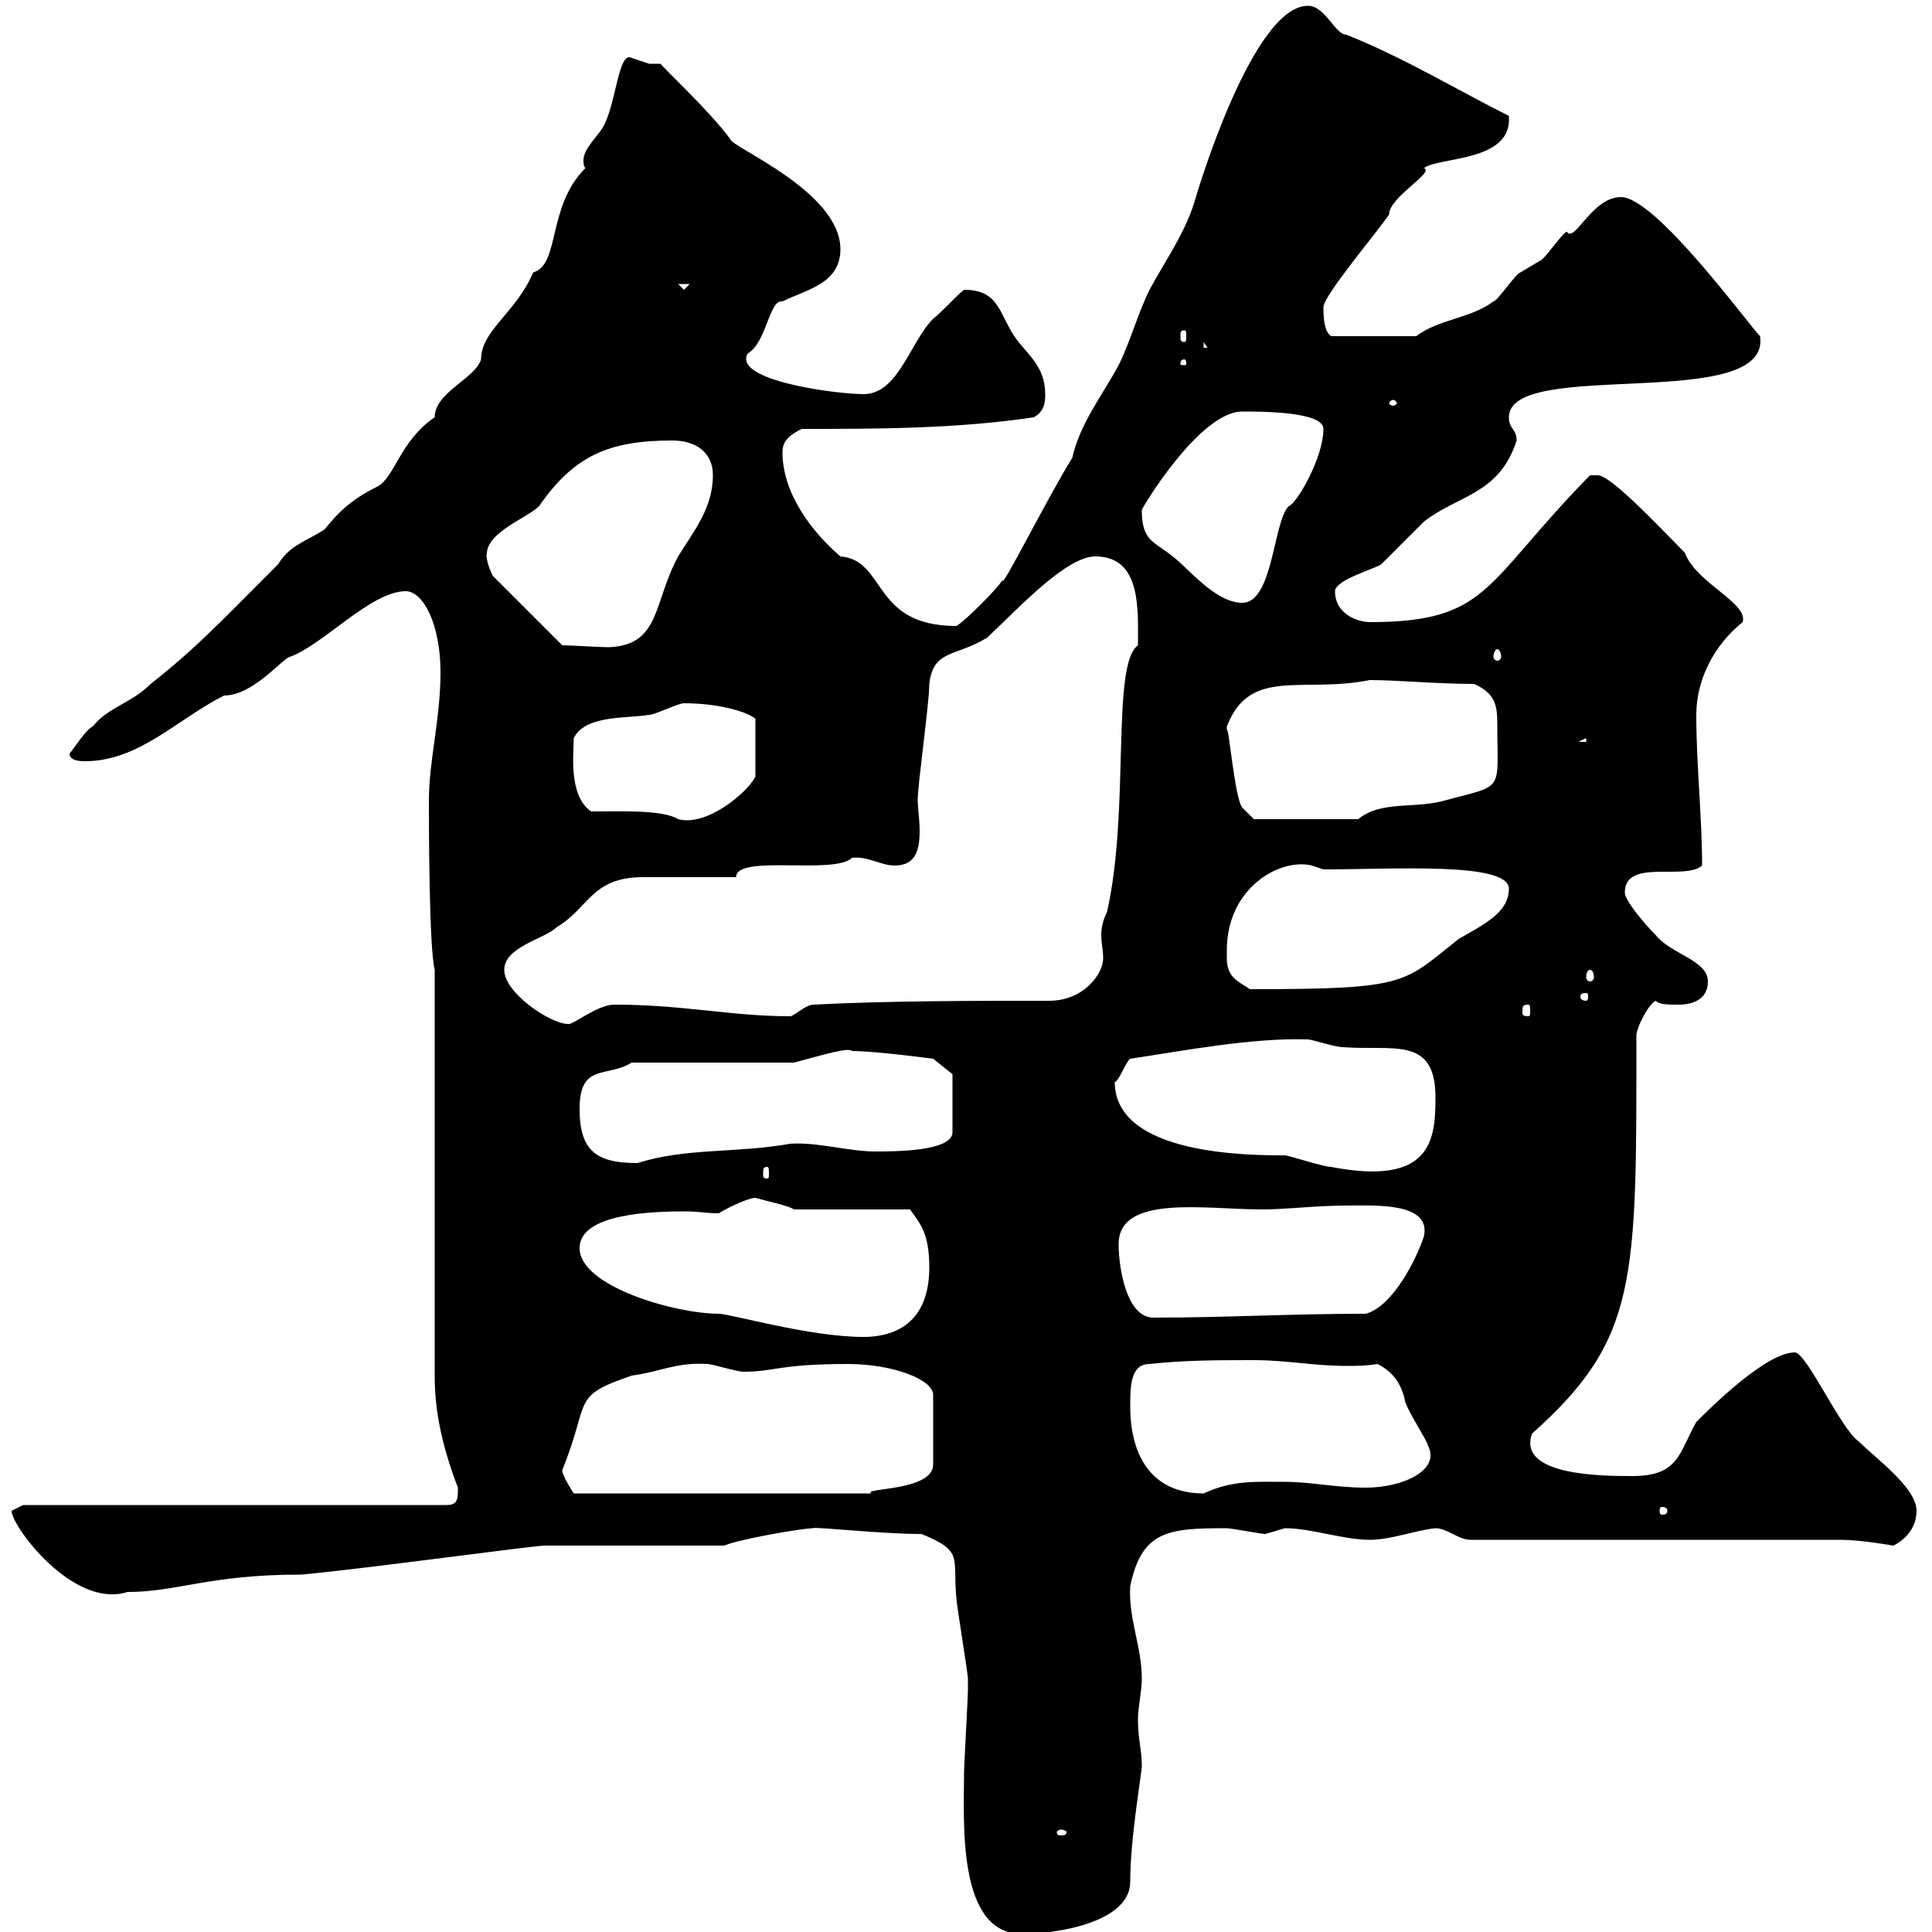 <svg xmlns="http://www.w3.org/2000/svg" xmlns:xlink="http://www.w3.org/1999/xlink" width="300" height="300"><path d="M149.70 275.10C149.70 282.60 148.50 300.30 158.70 300.30C164.10 300.30 175.50 298.50 175.50 292.20C175.50 285.30 177.30 275.40 177.30 274.20C177.30 271.80 176.70 270 176.70 267C176.70 265.20 177.30 262.50 177.30 260.70C177.30 255.60 175.20 251.40 175.50 246.30C177.30 237.60 181.50 237.30 190.50 237.30C191.10 237.30 195.90 238.20 196.50 238.20C196.50 238.20 199.50 237.30 199.50 237.30C203.70 237.30 208.50 239.10 212.70 239.10C216 239.10 219.90 237.60 222.90 237.30C224.70 237.30 226.50 239.10 228.30 239.10L285.90 239.10C288.90 239.10 294 240 294 240C295.80 239.10 297.60 237.30 297.60 234.60C297.60 231 291.30 226.50 288.60 223.80C285.90 222 280.50 210 278.70 210C274.20 210 265.50 218.70 263.40 220.80C260.70 225.60 260.70 229.20 253.50 229.20C249 229.20 235.50 229.20 237.90 222.60C254.40 207.90 254.10 198.90 254.10 160.80C254.10 159.60 255.90 156 257.10 155.40C257.70 156 258.90 156 260.70 156C262.50 156 265.20 155.40 265.20 152.40C265.20 149.10 259.50 148.20 257.10 145.20C255.30 143.40 252.30 139.80 252.30 138.60C252.30 133.20 261.60 136.80 264.30 134.40C264.30 126.90 263.40 118.80 263.40 111C263.40 105.60 266.10 100.20 270.60 96.60C271.50 93.60 263.40 90.60 261.60 85.80C258 82.20 250.20 73.80 248.10 73.80C248.10 73.80 246.90 73.80 246.90 73.80C230.40 90.60 231.30 96.60 212.70 96.60C210.90 96.60 207.30 95.40 207.30 91.80C207.30 90 213.90 88.20 214.50 87.60C215.70 86.40 219.90 82.20 221.10 81C226.50 76.80 232.80 76.80 235.50 68.40C235.50 66.60 234.30 66.60 234.30 64.80C234.30 55.50 275.10 64.20 273.30 52.20C271.50 50.40 257.10 30.60 251.70 30.60C247.20 30.60 244.50 37.80 243.30 36C242.70 36 239.70 40.50 239.10 40.50C239.10 40.50 236.10 42.30 236.10 42.30C235.50 42.30 232.50 46.80 231.90 46.80C228.30 49.50 223.50 49.50 219.90 52.20L206.70 52.20C205.80 51.60 205.50 50.10 205.50 47.70C205.50 45.90 213.90 36 215.70 33.30C215.70 30.60 222.90 26.70 221.10 26.10C223.50 24.30 234.90 25.20 234.30 18C226.50 14.10 218.10 9 209.10 5.40C207.30 5.40 205.80 0.90 203.10 0.90C194.40 0.90 185.70 30.60 185.70 30.60C184.20 36 180.90 40.50 178.50 45C176.70 48.60 175.50 53.10 173.70 56.70C171.30 61.20 167.70 65.70 166.50 71.10C162.90 76.80 155.10 92.40 155.70 90C155.10 91.20 149.70 96.60 148.50 97.20C135.30 97.20 137.70 87 130.50 86.40C126.30 82.80 121.50 76.80 121.50 70.20C121.50 68.40 122.70 67.50 124.50 66.60C135.90 66.60 148.50 66.60 160.50 64.80C162.30 63.90 162.30 62.10 162.30 61.20C162.30 56.70 159.30 54.90 157.50 52.20C155.10 48.60 155.10 45 149.70 45C148.50 45.90 146.10 48.60 144.90 49.50C141.30 53.10 139.50 61.20 134.10 61.20C129.90 61.20 113.70 59.10 116.10 54.90C119.10 53.10 119.40 46.50 121.50 46.80C125.10 45 130.50 44.10 130.50 38.70C130.50 29.70 113.40 22.80 113.40 21.60C110.10 17.10 102.30 9.90 102.60 9.90C102.30 9.90 101.40 9.90 100.80 9.90C100.80 9.90 98.10 9 98.10 9C96 7.80 95.70 16.20 93.60 19.80C92.70 21.30 90.60 23.10 90.60 24.90C90.60 25.20 90.60 25.80 90.90 26.10C84.90 32.10 87 41.10 82.80 42.30C80.10 48.60 74.70 51.30 74.70 55.80C73.80 58.80 67.50 60.90 67.50 64.80C62.10 68.40 61.20 74.40 58.50 75.60C54.90 77.40 52.80 79.20 50.40 82.20C47.70 84 45 84.60 43.20 87.60C33.90 96.90 30.60 100.50 23.40 106.20C20.40 109.20 16.80 109.80 14.40 112.80C13.20 113.40 11.40 116.40 10.80 117C10.80 118.20 12.60 118.20 13.20 118.20C21.60 118.20 27.60 111.60 34.80 108C39.30 108 43.80 102.30 45 102C50.10 100.20 57.60 91.80 63 91.80C65.70 91.80 68.40 96.90 68.40 104.40C68.40 111.60 66.60 118.20 66.60 124.20C66.60 127.80 66.60 147 67.50 150.60L67.50 213.60C67.50 219.30 68.70 224.70 71.10 231C71.10 232.80 71.10 233.70 69.30 233.70L3.60 233.70L1.80 234.60C1.80 237 11.40 249.90 19.80 247.20C27.60 247.20 32.40 244.50 46.80 244.50C56.70 243.60 82.80 240 84.60 240C89.10 240 108 240 112.50 240C114.30 239.10 124.50 237.30 126.30 237.30C126 237 136.80 238.20 143.10 238.20C149.70 240.90 147.90 241.80 148.50 248.10C148.50 249 150.30 259.80 150.30 260.70C150.30 261.60 150.30 261.90 150.30 262.50C150.30 263.40 149.70 274.20 149.70 275.10ZM164.70 284.10C165.30 284.10 165.60 284.40 165.60 284.40C165.60 285 165.30 285 164.70 285C164.40 285 164.10 285 164.10 284.40C164.10 284.40 164.40 284.10 164.70 284.10ZM258.90 234.60C258.90 235.20 258.30 235.20 258 235.20C258 235.20 257.70 235.20 257.70 234.60C257.70 234 258 234 258 234C258.30 234 258.90 234 258.90 234.60ZM87.30 228.30C91.80 217.20 88.50 216.90 98.10 213.60C102.60 213 105 211.50 109.80 211.80C110.70 211.80 114.30 213 115.50 213C120.30 213 120.90 211.80 131.70 211.80C138.60 211.80 144.90 214.20 144.90 216.60L144.90 227.40C144.90 231.60 133.80 231 135.30 231.90L89.10 231.90C89.10 231.90 87.30 229.20 87.30 228.30ZM175.50 218.40C175.50 215.40 175.50 211.80 178.50 211.80C183.90 211.20 189.30 211.20 194.70 211.20C199.80 211.20 204 212.10 209.10 212.10C210.60 212.10 212.10 212.10 213.90 211.80C216.30 213 217.50 214.80 218.10 217.20C218.10 218.40 221.70 223.80 221.70 224.40C223.80 228.30 217.80 231 212.10 231C207.30 231 203.70 230.10 199.50 230.10C195 230.10 191.40 229.80 186.90 231.90C178.50 231.90 175.50 225.60 175.50 218.40ZM90 193.80C90 188.40 101.40 188.10 106.50 188.10C108.30 188.10 109.80 188.40 111.60 188.40C112.50 187.80 116.10 186 117.30 186C119.40 186.60 122.40 187.20 123.30 187.80L141.30 187.80C142.80 189.90 144.30 191.40 144.30 196.80C144.30 206.40 137.70 207.60 134.10 207.60C125.70 207.60 113.40 204 111.60 204C105 204 90 199.80 90 193.80ZM173.70 193.20C173.70 185.40 187.20 187.80 195.90 187.80C199.80 187.80 204.30 187.20 209.10 187.20C213.30 187.20 222.30 186.60 221.10 192C219.90 195.60 216.30 202.80 212.10 204C200.10 204 190.50 204.60 179.10 204.60C174.90 204.60 173.70 196.80 173.70 193.20ZM119.10 181.20C119.40 181.20 119.40 181.50 119.40 182.40C119.40 182.70 119.40 183 119.10 183C118.50 183 118.50 182.70 118.50 182.40C118.50 181.50 118.50 181.20 119.10 181.20ZM173.10 168C173.70 168 174.90 164.70 175.50 164.40C183.60 163.20 194.40 161.10 203.10 161.40C203.70 161.40 207.30 162.60 208.50 162.60C216.30 163.20 222.90 160.80 222.90 170.40C222.90 177 222.30 184.20 206.70 181.20C205.50 181.20 200.10 179.40 199.50 179.40C194.10 179.40 173.10 179.40 173.10 168ZM90 172.20C90 165 94.20 167.40 98.10 165L123.30 165C127.80 163.80 131.70 162.60 132.30 163.20C135.90 163.20 144.90 164.40 144.90 164.40L147.90 166.80L147.90 175.80C147.90 178.80 138.90 178.80 135.90 178.80C131.70 178.80 126.90 177.30 122.70 177.60C114.30 179.10 106.50 178.20 99 180.60C92.70 180.60 90 178.80 90 172.20ZM78.30 150.60C78.30 147 84.60 145.80 86.40 144C91.50 141 91.80 136.20 99.90 136.20C101.70 136.20 112.50 136.20 114.30 136.20C114.30 132.60 129.60 135.90 132.30 133.20C134.70 132.90 136.80 134.40 138.90 134.40C142.20 134.40 142.80 132 142.80 129C142.80 127.20 142.50 125.40 142.50 124.20C142.50 121.80 144.30 109.20 144.30 106.20C144.90 100.80 148.50 102 153.30 99C158.40 94.20 165.60 86.40 170.10 86.40C177.30 86.40 176.70 94.80 176.70 100.20C172.50 103.20 175.50 125.70 171.90 141.60C171.30 142.80 171 144 171 145.20C171 146.40 171.30 147.60 171.30 148.80C171.30 151.20 168.30 155.40 162.90 155.40C151.50 155.40 137.70 155.40 126.30 156C125.10 156 123.30 157.80 122.70 157.80C113.40 157.80 106.20 156 95.40 156C92.70 156 88.80 159.30 88.20 159C85.50 159 78.30 154.20 78.30 150.60ZM237.30 156C237.60 156 237.60 156.30 237.60 157.20C237.60 157.50 237.60 157.80 237.30 157.80C236.40 157.80 236.40 157.50 236.40 157.20C236.40 156.30 236.40 156 237.30 156ZM246.30 154.20C246.60 154.20 246.60 154.50 246.60 154.80C246.60 154.80 246.60 155.40 246.30 155.40C245.40 155.40 245.40 154.80 245.40 154.80C245.40 154.50 245.40 154.20 246.30 154.20ZM190.50 148.80C190.50 148.80 190.50 147.60 190.50 147.60C190.50 137.70 198.90 133.20 203.70 134.40C203.70 134.40 205.50 135 205.50 135C216.30 135 234.30 133.80 234.30 138C234.30 141.60 230.70 143.40 226.50 145.80C217.80 152.70 218.70 153.60 194.10 153.60C192.30 152.40 190.50 151.80 190.50 148.80ZM246.90 150.60C247.20 150.60 247.50 150.90 247.50 151.80C247.50 152.10 247.20 152.40 246.90 152.40C246.60 152.40 246.30 152.10 246.30 151.80C246.30 150.90 246.60 150.60 246.90 150.60ZM91.80 126C88.20 123.60 89.10 116.70 89.10 114.60C90.90 111 97.20 111.60 100.80 111C101.70 111 105.30 109.20 106.20 109.20C111.30 109.20 115.80 110.40 117.30 111.60L117.30 120.60C116.10 123 109.80 128.40 105.30 127.20C102.90 125.70 96.30 126 91.80 126ZM190.50 112.80C194.10 103.50 202.20 107.70 212.70 105.60C216.90 105.60 223.20 106.20 228.90 106.20C232.20 107.70 232.50 109.50 232.50 112.50C232.50 123 233.70 121.80 224.70 124.20C219.90 125.70 214.50 124.20 210.90 127.20L194.70 127.20L192.90 125.40C191.70 123.90 190.80 112.50 190.50 113.40C190.50 113.40 190.50 113.40 190.50 112.80ZM246.30 114.60L246.30 115.20L245.10 115.20ZM232.50 100.80C232.80 100.80 233.10 101.40 233.10 102C233.10 102.30 232.80 102.60 232.50 102.60C232.20 102.60 231.90 102.30 231.90 102C231.90 101.40 232.20 100.80 232.50 100.80ZM75.60 85.80C75.90 82.50 81.90 80.40 83.70 78.60C89.10 70.80 94.50 68.40 104.40 68.40C108 68.40 110.70 70.20 110.70 73.80C110.70 78.90 107.70 82.50 105.30 86.40C101.40 93.60 102.60 100.20 94.50 100.50C93.30 100.50 88.50 100.20 87.30 100.20L76.50 89.40C76.50 89.40 75.30 87 75.60 85.80ZM177.30 79.20C177.30 78.90 186.30 63.90 192.90 63.90C195.90 63.90 205.50 63.90 205.50 66.60C205.50 71.10 201.30 78.30 200.10 78.60C197.70 81 197.70 93.60 192.90 93.60C188.70 93.60 184.50 88.20 182.10 86.40C179.10 84 177.30 84 177.30 79.20ZM216.30 62.10C216.60 62.10 216.90 62.40 216.90 62.70C216.90 62.70 216.60 63 216.30 63C216 63 215.70 62.70 215.70 62.70C215.70 62.40 216 62.10 216.30 62.10ZM183.90 55.80C184.20 55.80 184.20 56.40 184.20 56.40C184.20 56.70 184.20 56.70 183.90 56.70C183.30 56.70 183.30 56.70 183.30 56.40C183.30 56.40 183.30 55.80 183.90 55.80ZM186.90 53.10L187.50 54L186.90 54ZM183.90 51.30C184.20 51.30 184.20 51.60 184.20 52.20C184.20 52.80 184.20 53.10 183.90 53.10C183.30 53.10 183.30 52.80 183.30 52.20C183.30 51.60 183.30 51.30 183.90 51.30ZM105.30 44.10L107.10 44.10L106.20 45Z"/></svg>